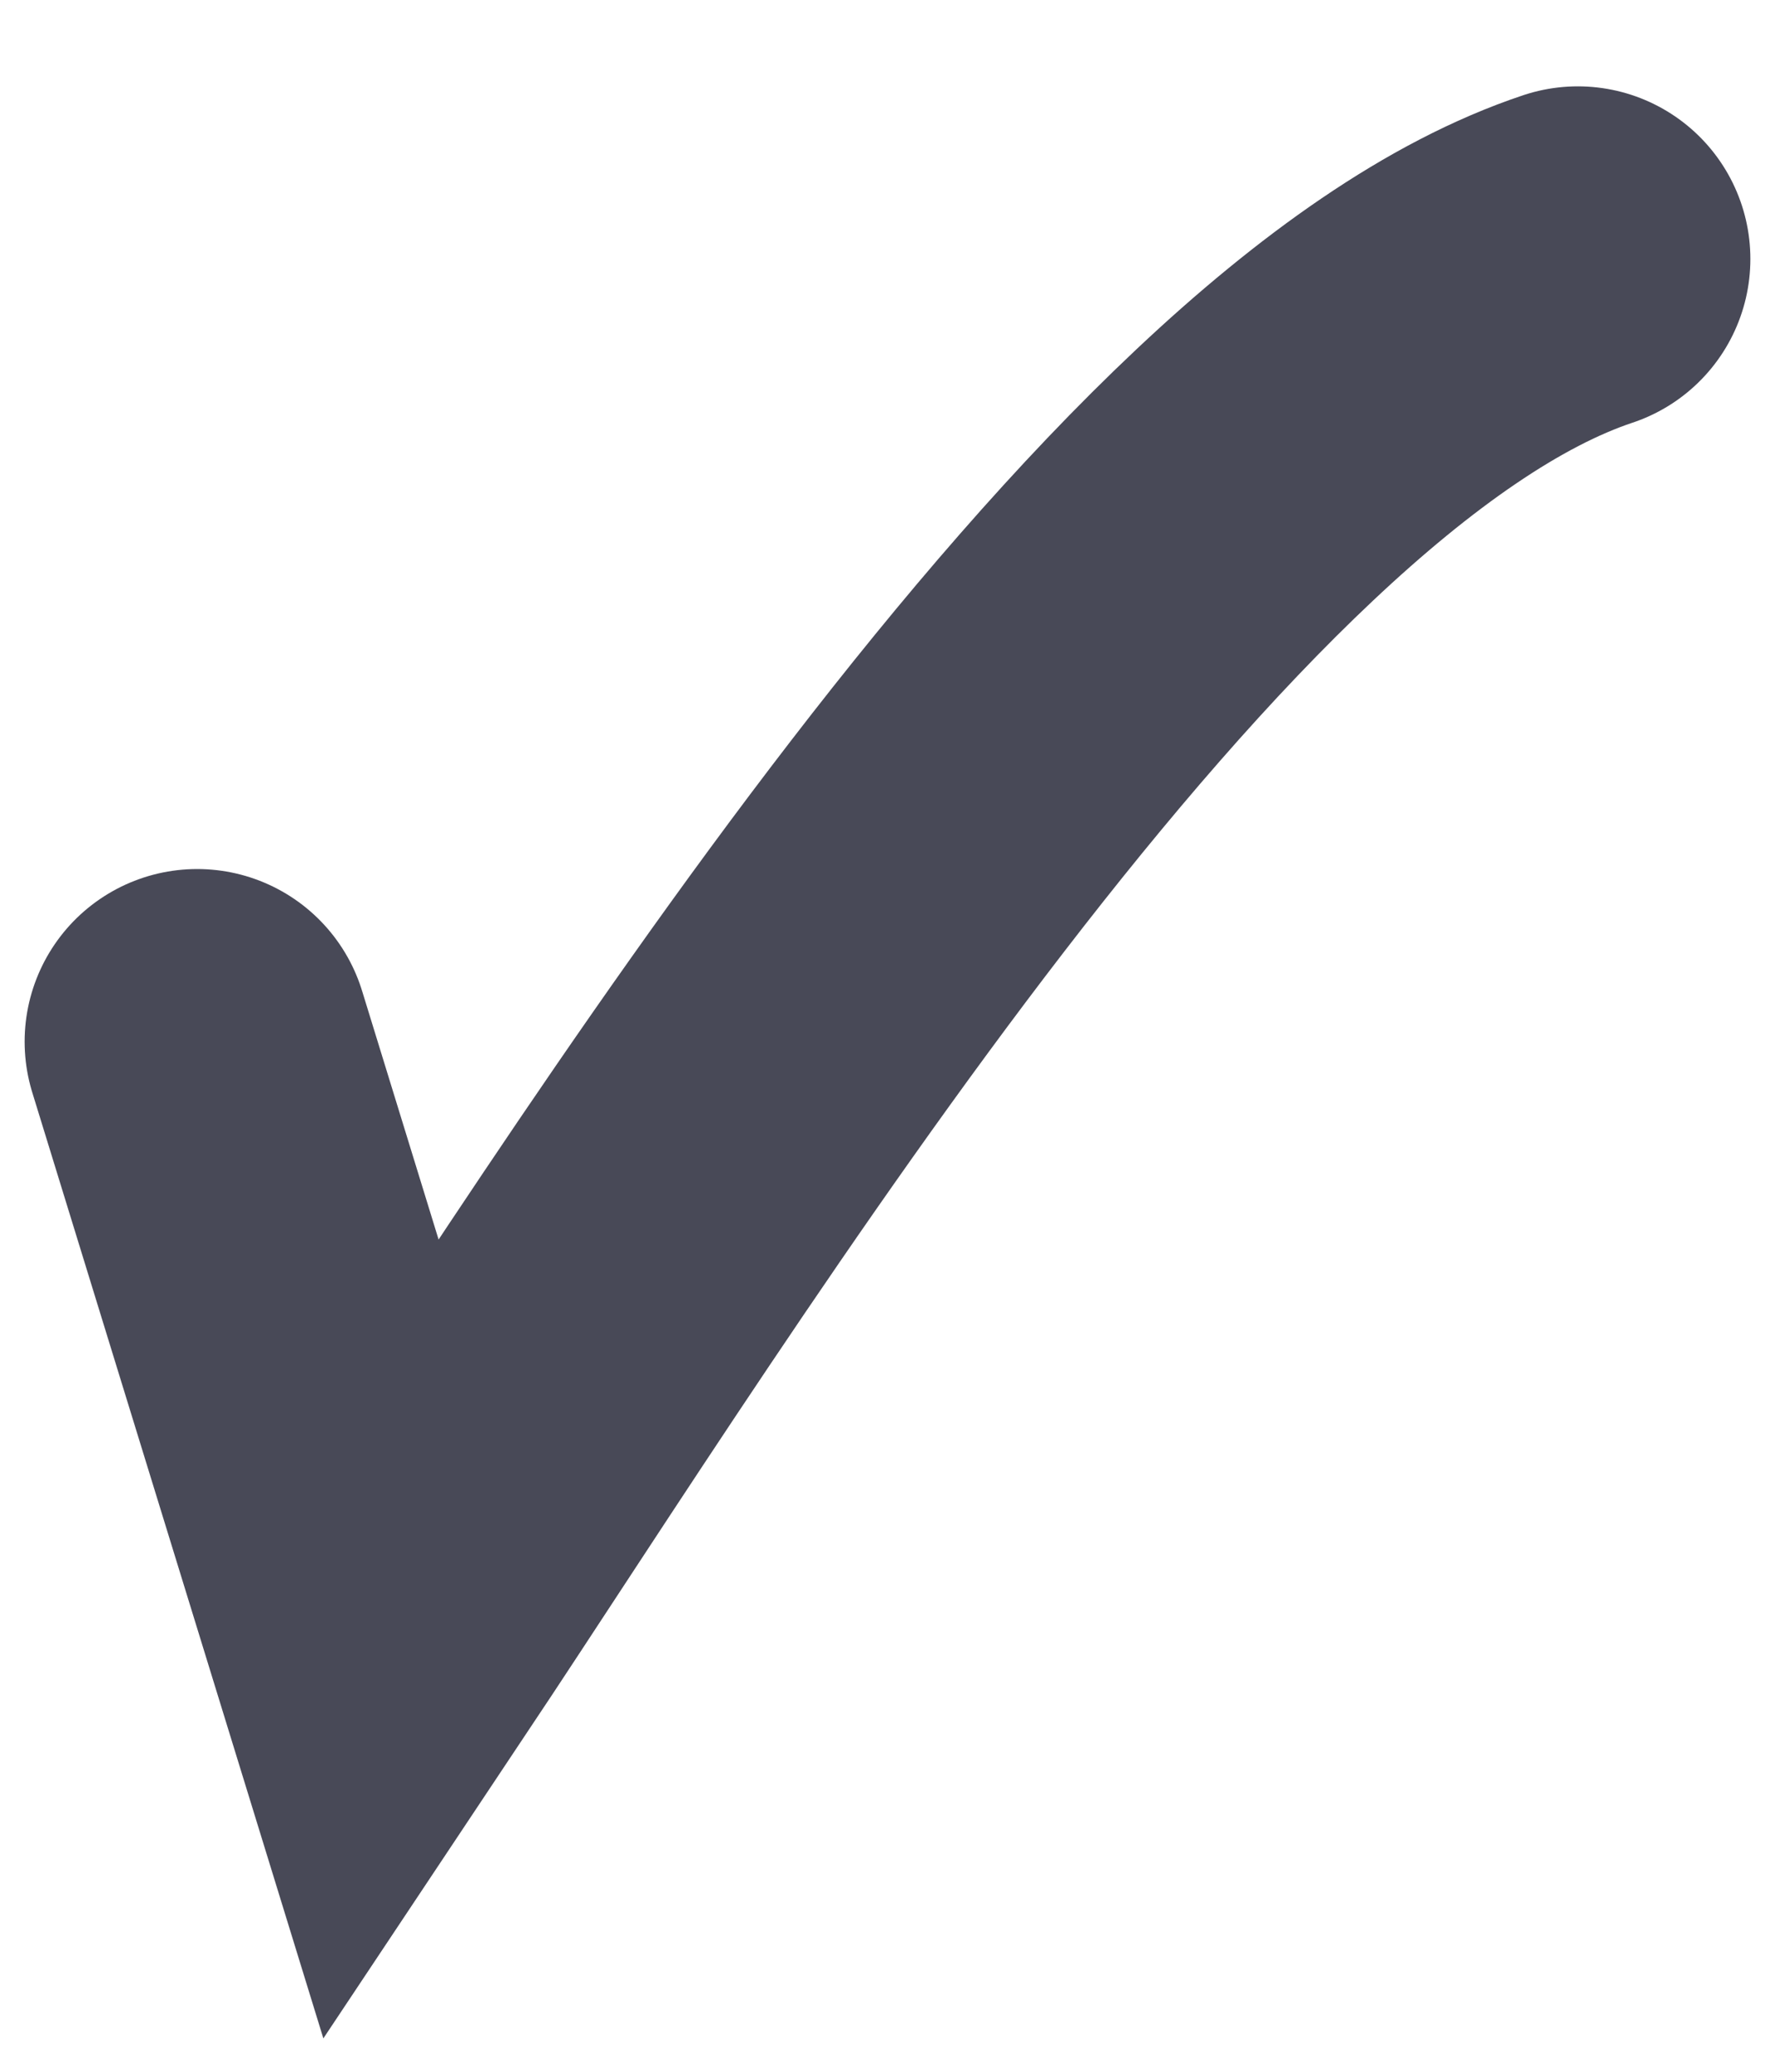 <svg width="12" height="14" viewBox="0 0 12 14" fill="none" xmlns="http://www.w3.org/2000/svg">
<path d="M1.333 7.039L2.578 11.083C4.444 8.283 7.867 2.683 10.667 1.75" stroke="#484957" stroke-width="2.333" stroke-linecap="round"/>
</svg>
